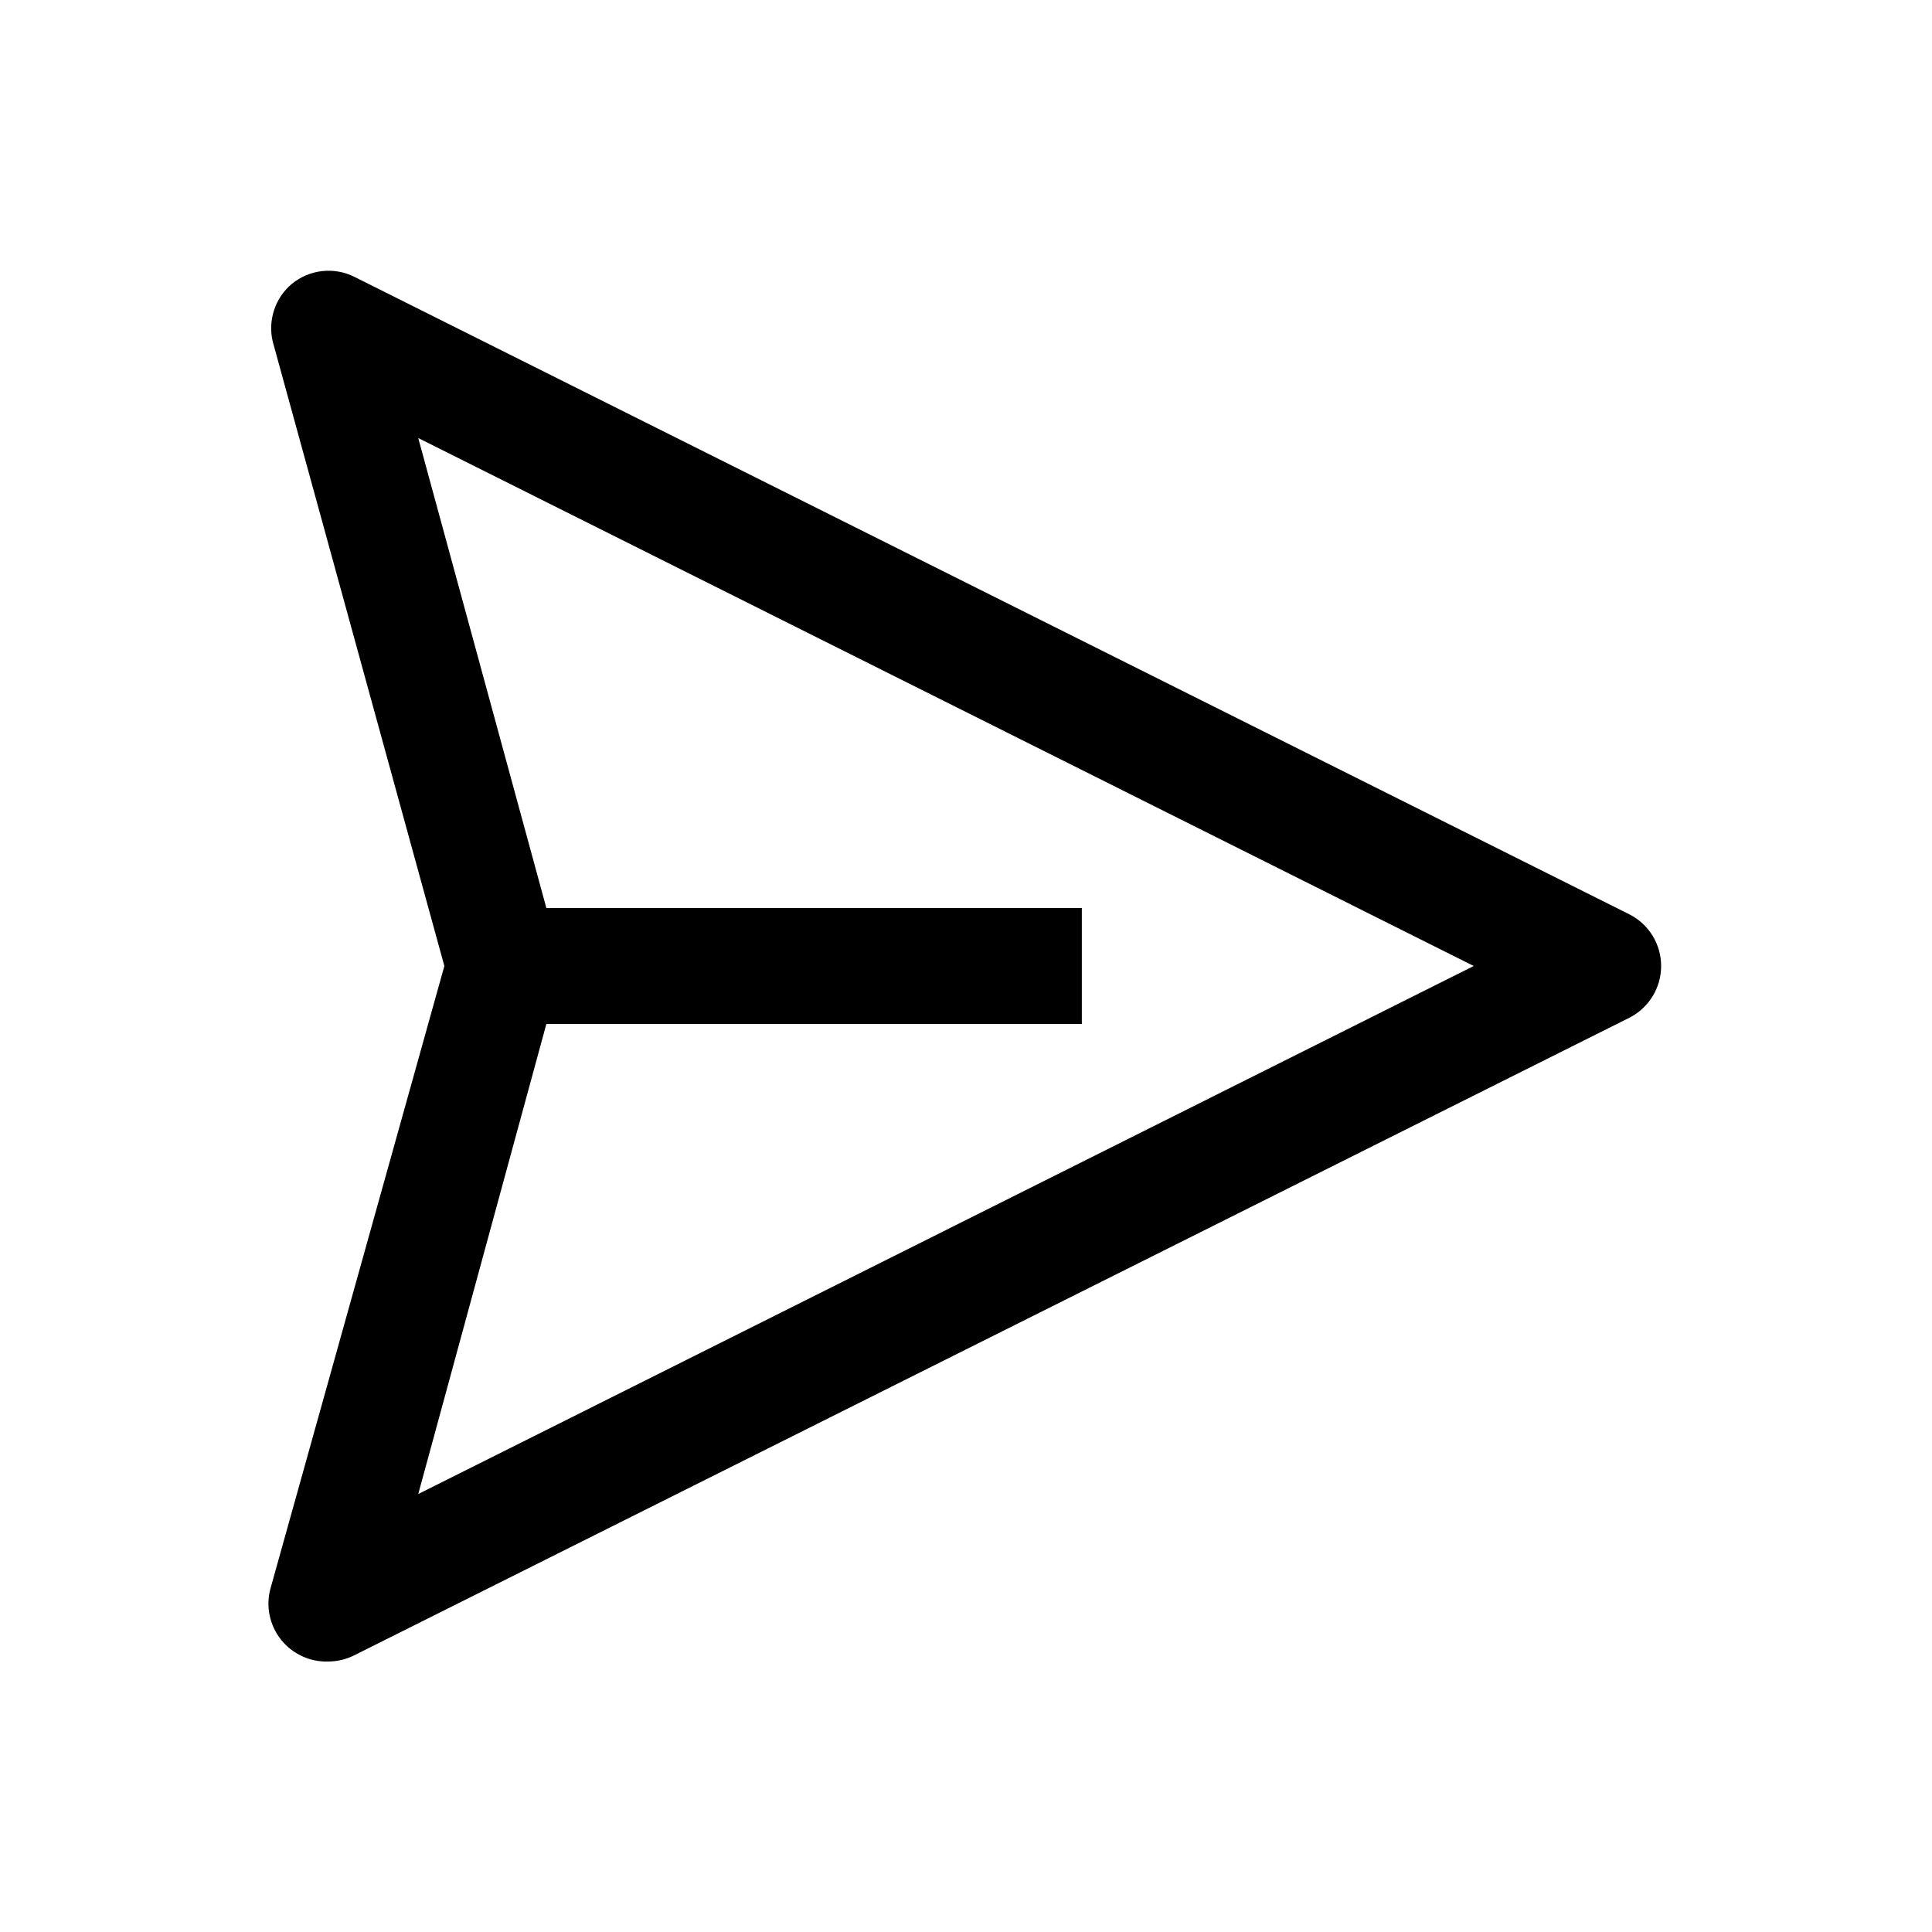 <svg width="25" height="25" viewBox="0 0 25 25" xmlns="http://www.w3.org/2000/svg">
<path d="M21.087 11.833L4.587 3.583C4.458 3.518 4.312 3.492 4.169 3.508C4.025 3.524 3.889 3.581 3.777 3.673C3.67 3.762 3.59 3.88 3.547 4.012C3.503 4.145 3.497 4.287 3.53 4.423L5.75 12.5L3.5 20.555C3.469 20.668 3.465 20.787 3.489 20.902C3.513 21.017 3.563 21.125 3.636 21.217C3.709 21.309 3.803 21.382 3.909 21.431C4.016 21.481 4.132 21.504 4.25 21.5C4.367 21.499 4.483 21.471 4.587 21.418L21.087 13.168C21.21 13.105 21.313 13.009 21.385 12.891C21.457 12.774 21.495 12.638 21.495 12.5C21.495 12.362 21.457 12.227 21.385 12.109C21.313 11.991 21.21 11.896 21.087 11.833ZM5.412 19.333L7.07 13.25H13.999V11.75H7.07L5.412 5.668L19.07 12.5L5.412 19.333Z" fill="currentColor"/>
</svg>

